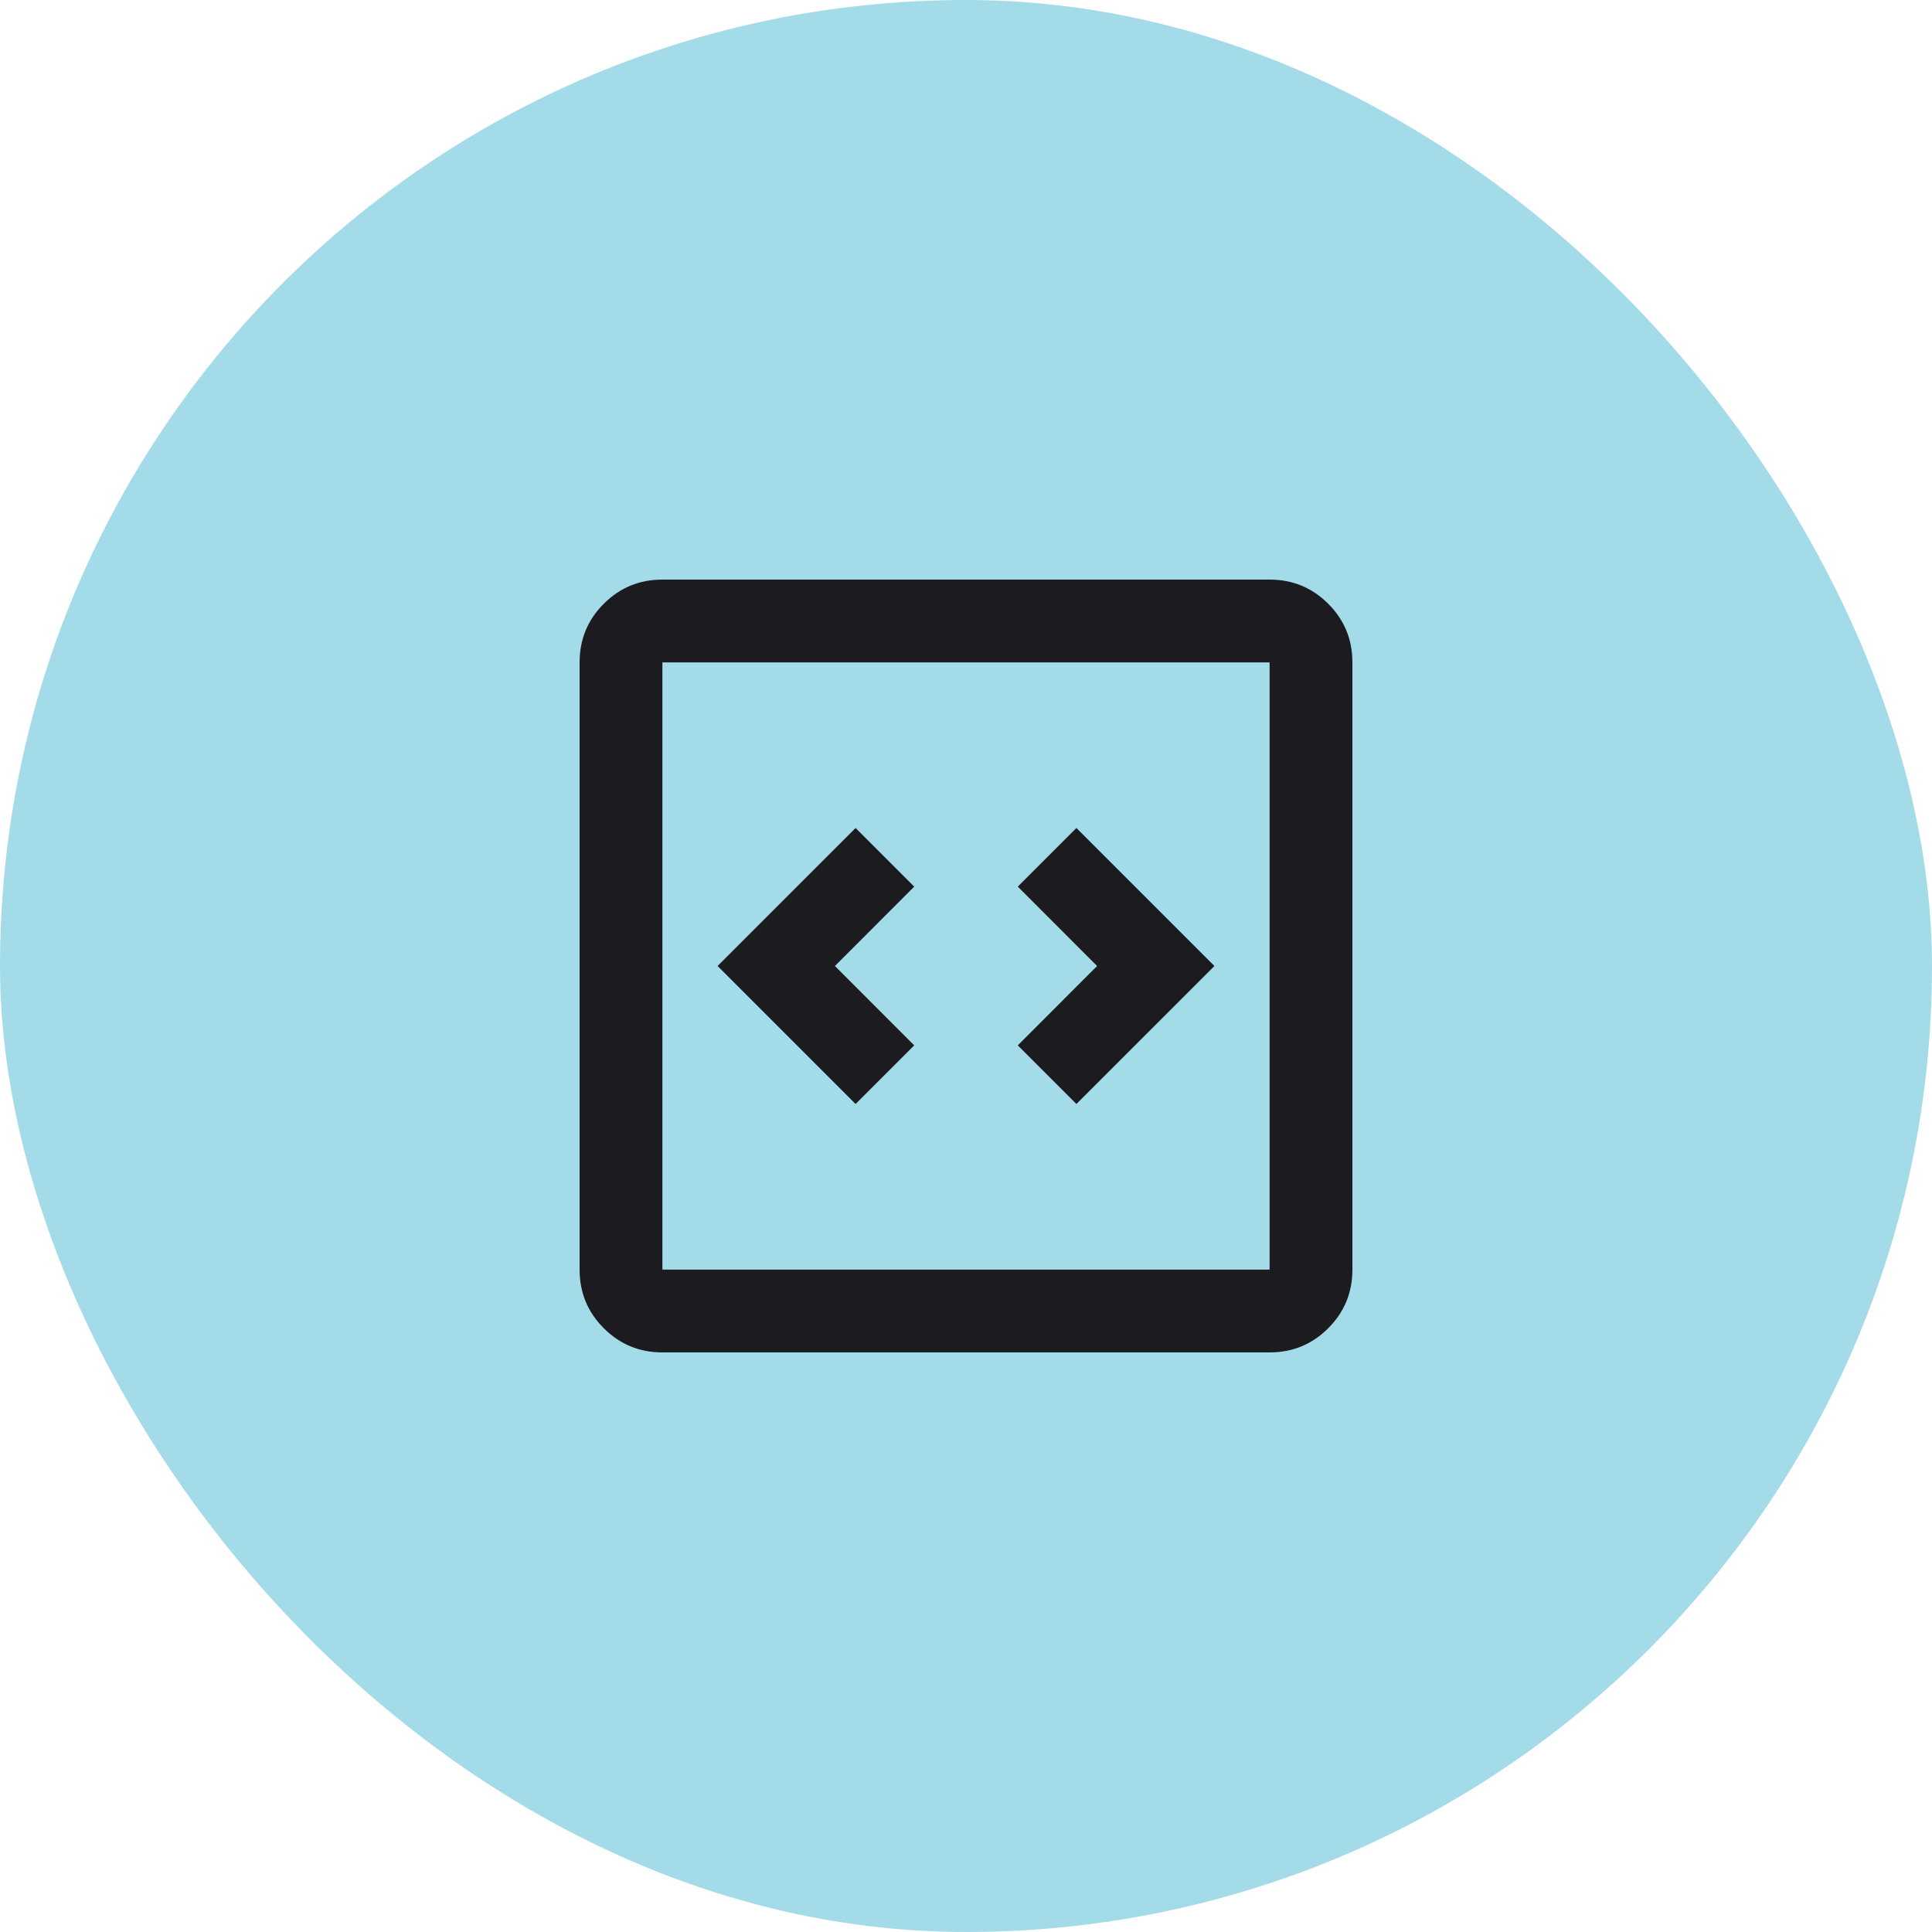 <svg width="200" height="200" viewBox="0 0 200 200" fill="none" xmlns="http://www.w3.org/2000/svg">
<rect width="200" height="200" rx="100" fill="#A4DBE8"/>
<path d="M88.571 114.286L94.64 108.217L86.429 100L94.64 91.783L88.571 85.714L74.286 100L88.571 114.286ZM111.429 114.286L125.714 100L111.429 85.714L105.36 91.783L113.571 100L105.36 108.217L111.429 114.286ZM68.571 140C66.191 140 64.168 139.166 62.503 137.497C60.834 135.832 60 133.81 60 131.429V68.571C60 66.191 60.834 64.168 62.503 62.503C64.168 60.834 66.191 60 68.571 60H131.429C133.81 60 135.832 60.834 137.497 62.503C139.166 64.168 140 66.191 140 68.571V131.429C140 133.81 139.166 135.832 137.497 137.497C135.832 139.166 133.81 140 131.429 140H68.571ZM68.571 131.429H131.429V68.571H68.571V131.429Z" fill="#1C1B1F"/>
</svg>
